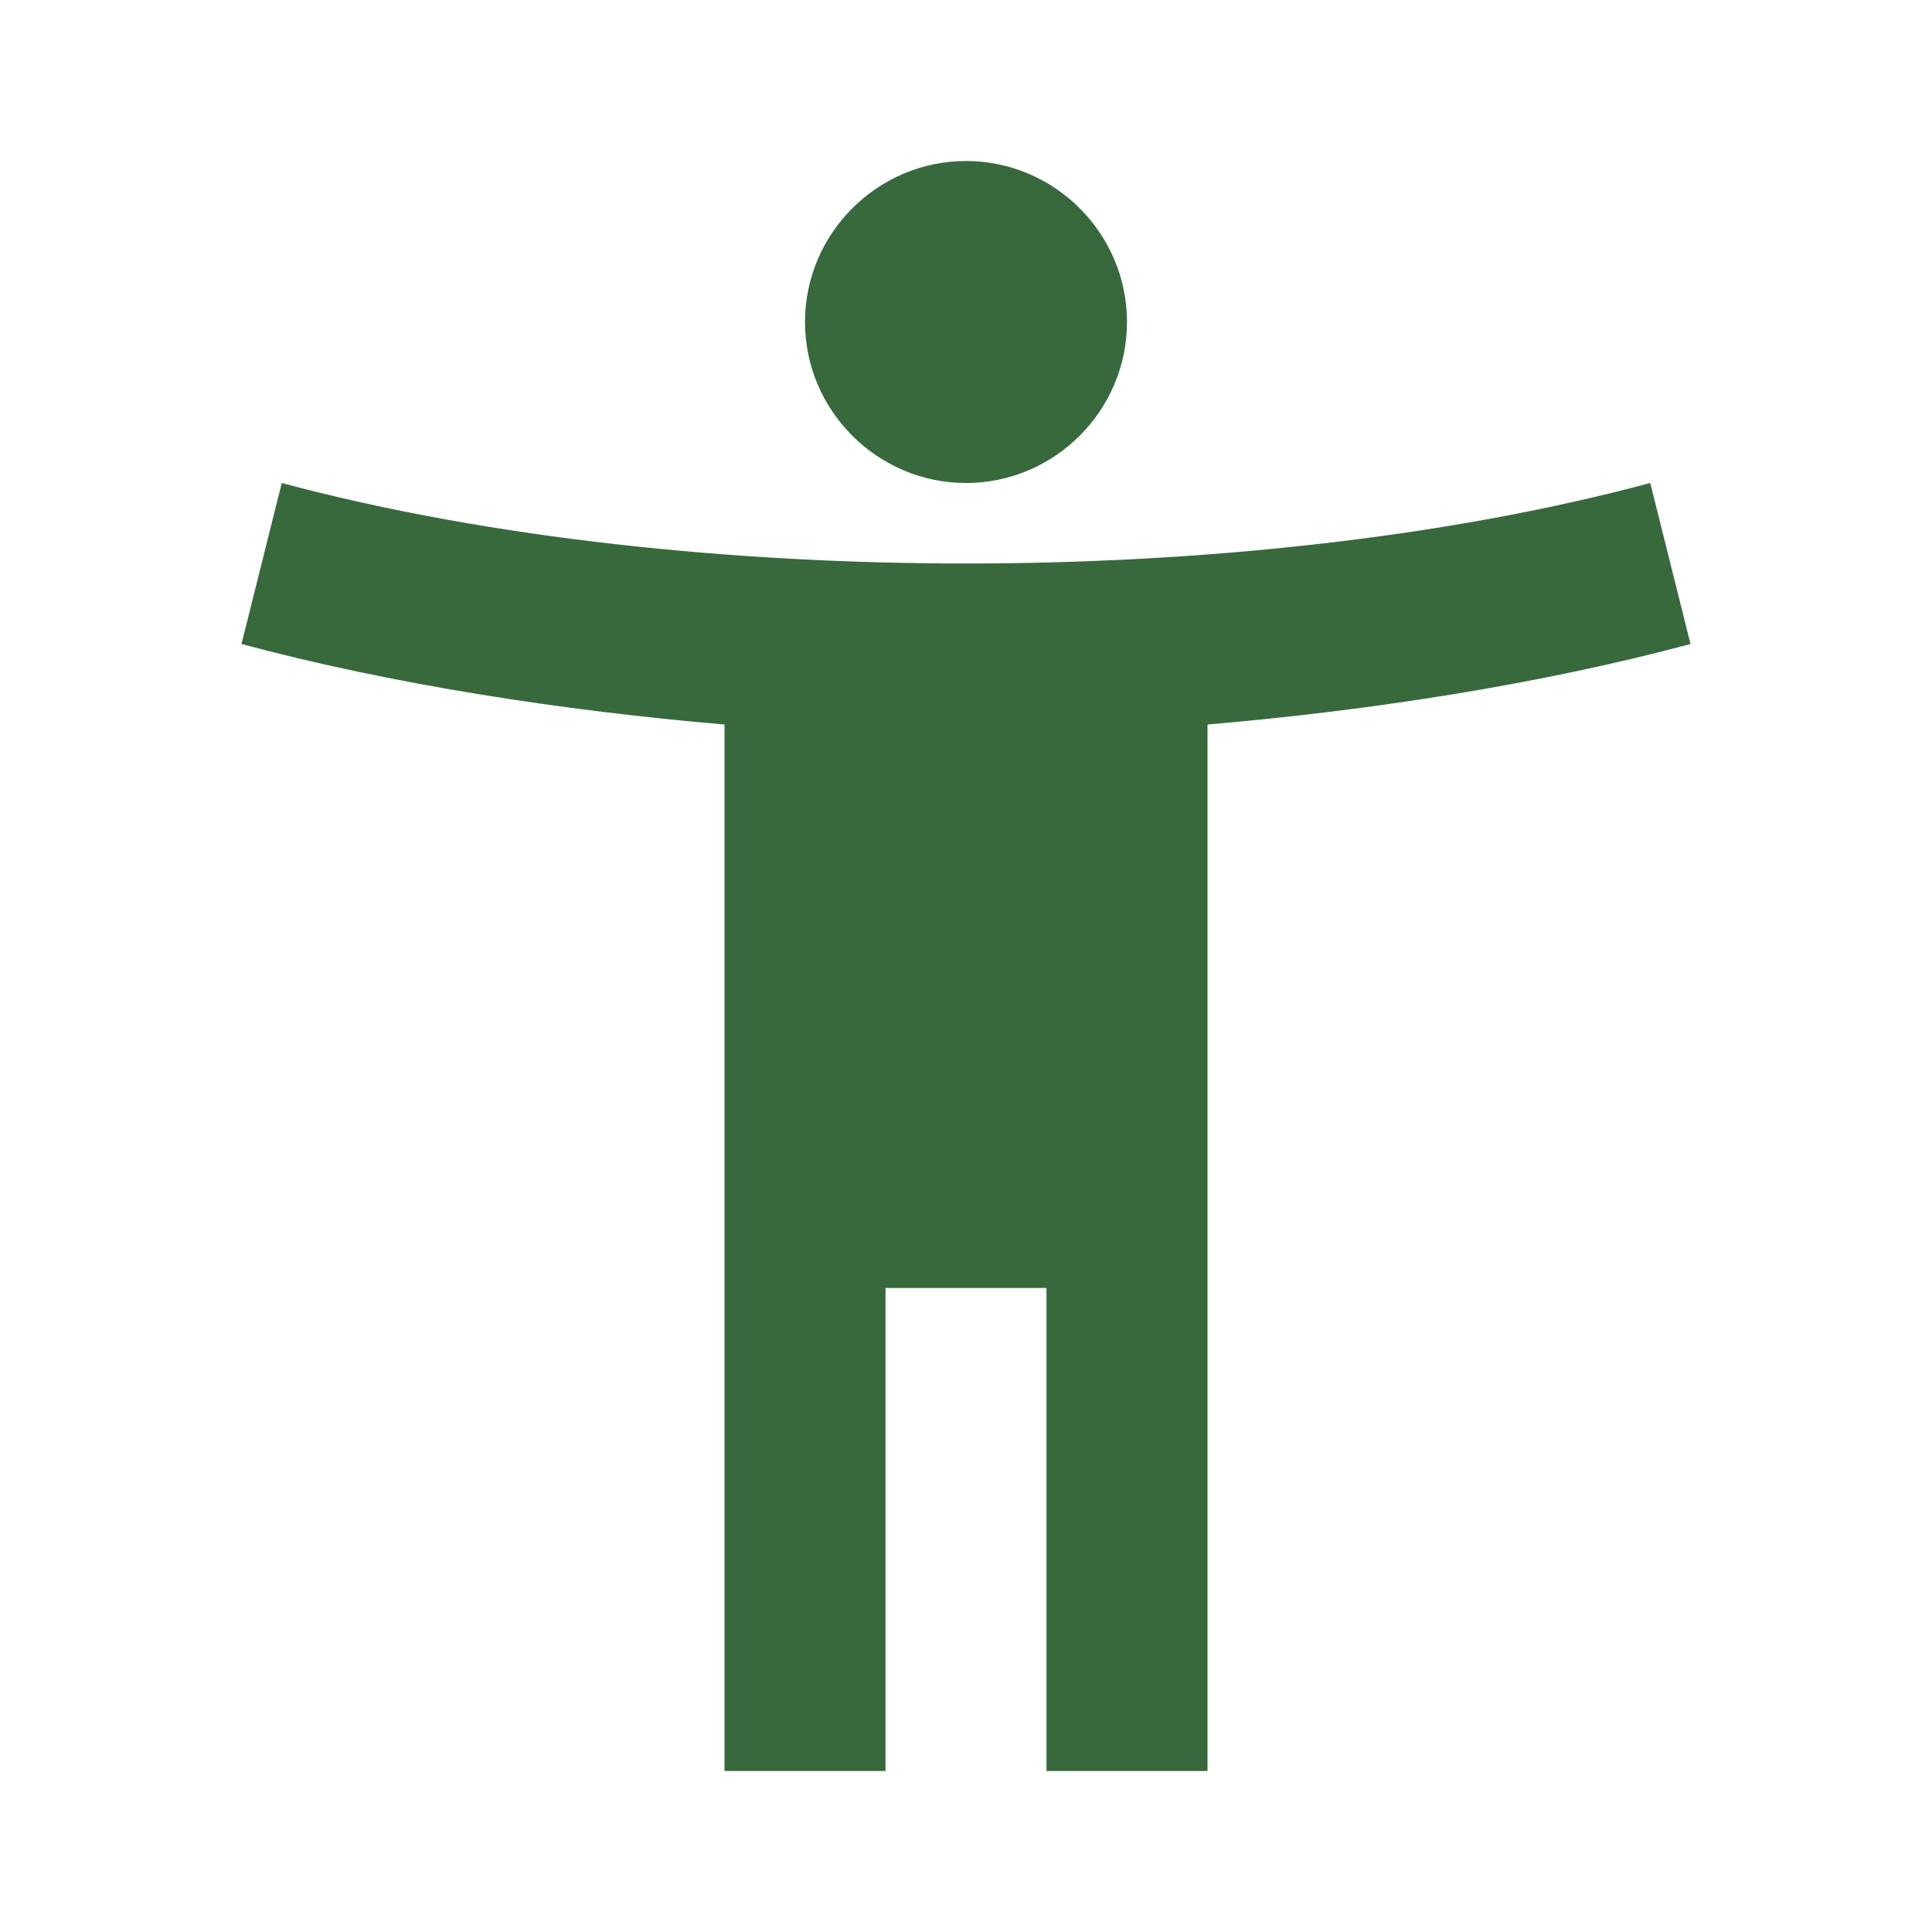 <svg width="60" height="60" viewBox="0 0 60 60" fill="none" xmlns="http://www.w3.org/2000/svg">
<g clip-path="url(#clip0_378_1115)">
<path d="M51.25 15C44.725 16.75 37.075 17.5 30 17.5C22.925 17.5 15.275 16.75 8.75 15L7.5 20C12.15 21.25 17.5 22.075 22.5 22.5V55H27.5V40H32.5V55H37.5V22.5C42.5 22.075 47.85 21.25 52.5 20L51.25 15ZM30 15C32.75 15 35 12.75 35 10C35 7.25 32.75 5 30 5C27.25 5 25 7.25 25 10C25 12.75 27.25 15 30 15Z" fill="#37693D"/>
</g>
<defs>
<clipPath id="clip0_378_1115">
<rect width="60" height="60" fill="white"/>
</clipPath>
</defs>
</svg>

